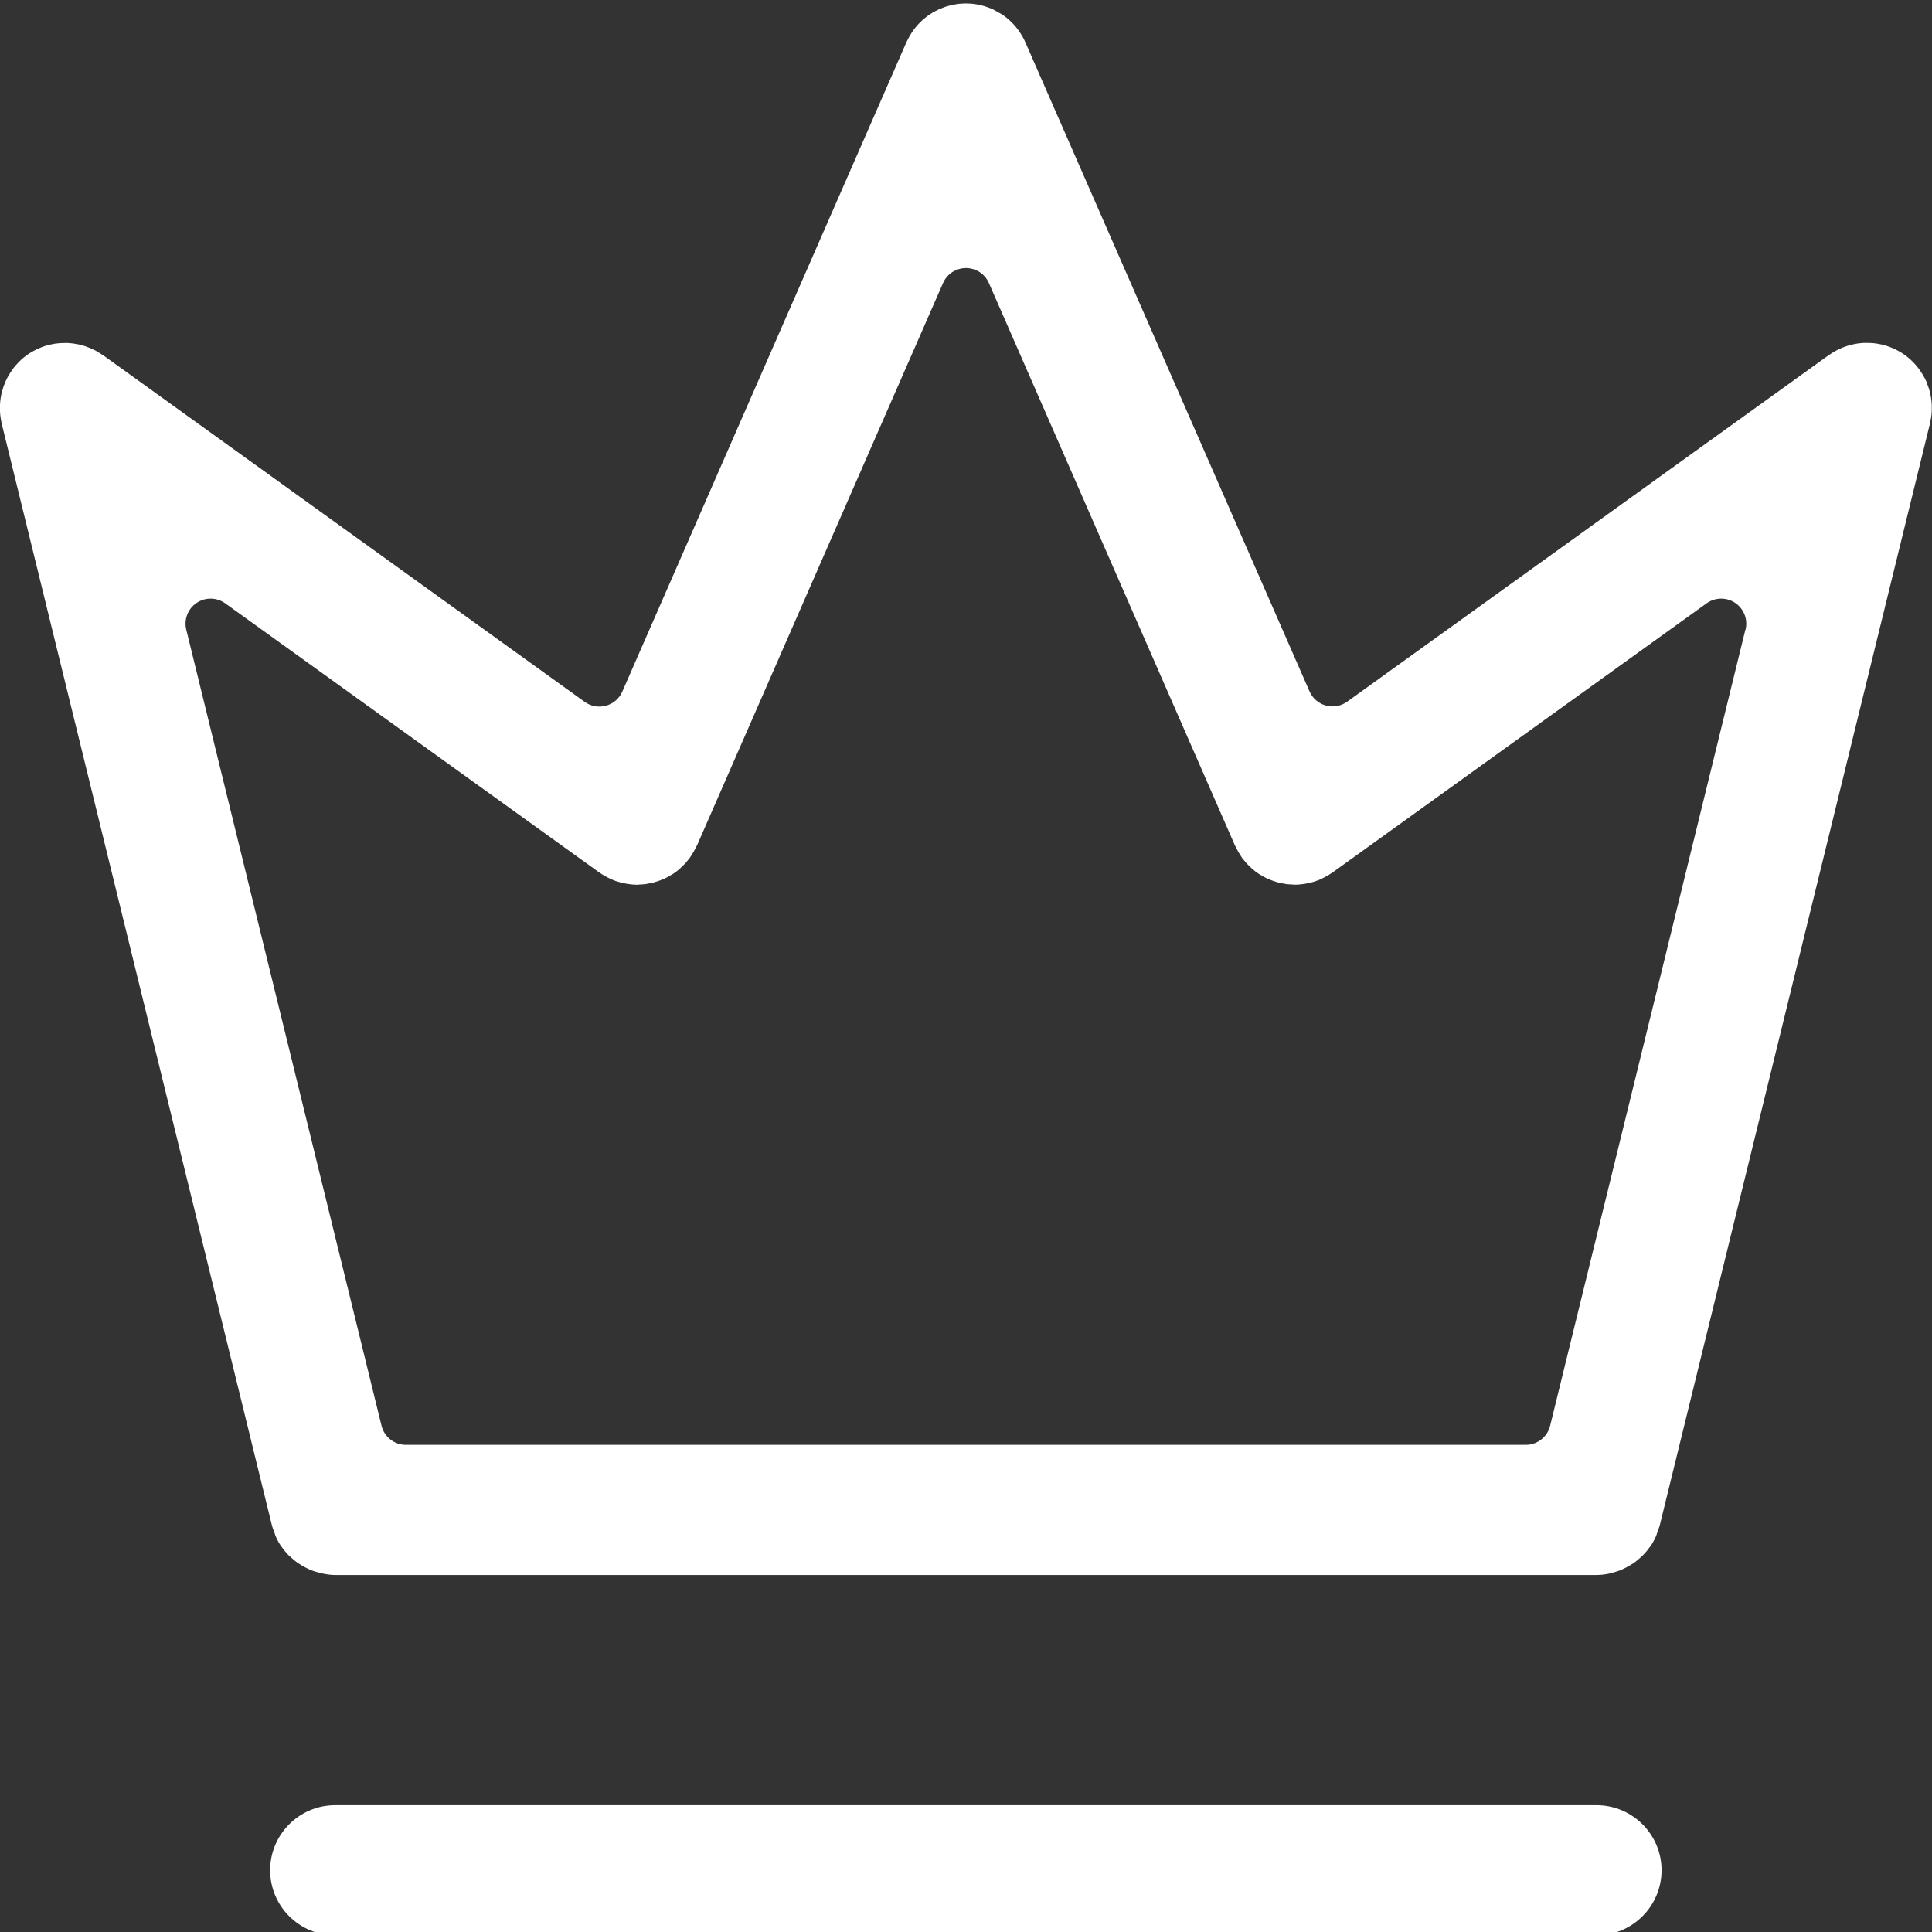 <?xml version="1.0" encoding="UTF-8"?> <svg xmlns="http://www.w3.org/2000/svg" id="Layer_1" data-name="Layer 1" viewBox="0 0 512 512"><rect x="0" y="0" width="512" height="512" fill="#333333" stroke="none"/><defs><style> .cls-1 { fill: #fff; stroke-width: 0px; } </style></defs><path class="cls-1" d="M511.59,104.52s-.03-.07-.03-.07c0,0,0-.03-.01-.08-.03-.09-.04-.19-.06-.28h0c-.22-.92-.54-1.85-.93-2.78h.03s0-.01,0-.01c-.07-.15-.14-.3-.2-.45h-.02c-.42-.9-.95-1.82-1.57-2.69-.06-.09-.13-.19-.19-.29-.64-.86-1.38-1.71-2.19-2.46-.03-.02-.05-.04-.07-.07-1.59-1.46-3.44-2.59-5.5-3.37-.05-.02-.1-.04-.15-.06-.6-.22-1.21-.42-1.84-.57-.35-.09-.66-.13-.97-.19-.06-.01-.37-.06-.44-.08-1-.16-2.03-.22-3.07-.2h-.5c-.76.03-1.77.16-2.76.38-1.31.3-2.28.62-3.21,1.03-1.3.58-2.26,1.14-3.15,1.77-.11.08-.24.16-.36.24l-127.4,91.67c-1.63,1.17-3.7,1.54-5.63,1.01-1.93-.53-3.52-1.9-4.33-3.74L271.62,10.96c-.18-.38-.34-.73-.53-1.05l-.31-.54c-.19-.33-.38-.64-.59-.94l-.31-.43c-.26-.36-.48-.64-.7-.91l-.39-.45c-.25-.28-.51-.55-.78-.82l-.34-.32c-.33-.31-.6-.53-.86-.75l-.46-.36c-.29-.21-.56-.4-.83-.58l-2.16-1.22c-.09-.04-.44-.22-.53-.26l-1.11-.41c-.23-.08-.53-.19-.82-.28l-.65-.17c-.35-.09-.67-.18-.99-.24-.02,0-.6-.1-.63-.1-.37-.06-.73-.12-1.08-.15-.03,0-.56-.03-.59-.03-.34-.02-.71-.04-1.09-.04-.04,0-.55.03-.59.03-.35.01-.73.03-1.09.06,0,0-.53.08-.54.08-.37.05-.73.1-1.09.18,0,0-.54.13-.55.13-.39.1-.76.19-1.14.3-.01,0-.47.16-.48.17-.43.14-.8.28-1.16.43-.04.02-.1.04-.18.07-.1.05-.2.1-.24.12-.42.19-.78.37-1.14.57,0,0-.51.29-.51.29-.26.16-.6.37-.92.59l-.45.32c-.3.22-.6.46-.9.71l-.42.36c-.25.22-.51.48-.77.74l-.4.42c-.26.28-.5.56-.73.85l-.32.41c-.24.32-.43.6-.62.88l-.35.57c-.18.3-.33.56-.47.82l-.38.75c-.04.09-.22.44-.26.53l-75.25,171.99c-.8,1.84-2.39,3.21-4.33,3.74-1.94.53-4,.16-5.63-1.01L27.52,94.28c-.19-.12-.4-.24-.54-.34-.8-.55-1.67-1.06-2.54-1.46-.01,0-.52-.22-.53-.22-.93-.39-1.81-.69-2.64-.89-.02,0-.61-.13-.63-.13-.95-.19-1.84-.31-2.71-.35-.03,0-.54,0-.57,0-1.01,0-1.89.05-2.77.18-.02,0-.45.1-.47.1-.02,0-.42.07-.44.08l-.58.11c-.64.16-1.22.34-1.79.54l-.41.17c-.91.35-1.83.8-2.64,1.28-1.08.68-1.94,1.32-2.69,2.02-.95.91-1.67,1.72-2.28,2.57,0,0,0,.01-.01.02-.06.09-.12.18-.18.27-.6.86-1.12,1.75-1.55,2.67,0,.02-.18.43-.18.45-.4.93-.7,1.84-.92,2.73,0,0-.1.47-.1.48-.21.98-.33,1.94-.37,2.87-.02,1.41.04,2.39.19,3.32,0,.03.13.69.13.72.04.25.08.5.14.75l71.63,292.06c.11.46.29.89.45,1.32l.19.51c.1.28.19.57.28.86.38.92.84,1.78,1.37,2.59.12.16.24.31.35.46.54.78,1.14,1.5,1.76,2.13.03.03.63.56.67.59.54.51,1.09.98,1.68,1.39.29.21.61.41.93.6.59.37,1.17.68,1.77.96.36.17.73.34,1.11.49.64.25,1.29.43,1.96.6l.67.18c1.54.32,2.58.43,3.54.43h334.29c.99,0,2.02-.11,3.19-.33l1.02-.28c.7-.18,1.34-.35,1.96-.6.4-.16.76-.33,1.14-.51.6-.29,1.15-.58,1.69-.91.37-.23.69-.42,1-.64.59-.42,1.11-.87,1.62-1.34l.44-.39c.91-.9,1.44-1.56,1.94-2.26.1-.13.42-.54.53-.67.38-.6.89-1.53,1.3-2.48.12-.41.21-.72.32-1.02l.23-.62c.13-.35.28-.7.37-1.07l71.63-292.07c.06-.25.1-.51.15-.78l.13-.67c.15-.96.21-1.91.19-2.94v-.29c-.04-1.06-.16-2.02-.36-2.98h.02ZM462.55,166.86l-51.75,210.98c-.73,2.97-3.39,5.06-6.45,5.06H107.56c-3.05,0-5.72-2.09-6.45-5.06l-51.75-210.98c-.66-2.7.43-5.53,2.74-7.08,2.3-1.56,5.33-1.51,7.59.11l99.05,71.27c.68.49,1.4.92,2.16,1.31l.55.27c.07.03.41.21.48.25.54.24,1.06.43,1.58.6,1.04.32,1.76.48,2.48.6l.54.09c.75.1,1.53.19,2.32.19.15-.01.52-.05.67-.06.44-.02.96-.04,1.48-.11l.67-.11c.75-.14,1.19-.23,1.63-.35.28-.07.59-.17.89-.27.45-.14.9-.32,1.36-.51l.73-.31c.53-.25,1.03-.54,1.53-.84.08-.05.45-.26.54-.31.54-.35,1.14-.8,1.72-1.29.05-.06.48-.48.54-.53.37-.35.75-.71,1.11-1.11.15-.16.32-.38.49-.6l.54-.66c.1-.18.22-.35.34-.52.49-.7.95-1.51,1.34-2.32.06-.14.23-.45.33-.63l65.15-148.92c1.05-2.42,3.44-3.98,6.08-3.98s5.03,1.56,6.08,3.98l65.17,148.96s.05.1.06.14c0,0,0,0,0,0,.02,0,.13.21.23.42.4.85.86,1.65,1.41,2.45.08.12.19.29.29.46l.37.42c.31.4.49.64.7.86.26.29.53.54.8.8l.59.58c.8.71,1.38,1.14,1.98,1.53.04.02.55.31.59.33.48.29.91.54,1.35.75l.62.27c.69.29,1.11.45,1.55.59.25.08.57.18.91.27.41.11.83.19,1.25.27l1.01.18c.48.06.99.08,1.51.1.15,0,.67.05.81.06.61,0,1.4-.08,2.18-.19l.54-.08c.69-.12,1.43-.28,2.17-.51.77-.25,1.31-.45,1.84-.68.06-.03.41-.22.48-.25l.53-.26c.76-.4,1.47-.81,2.14-1.29.05-.03.1-.07.15-.1l98.96-71.21c2.26-1.62,5.29-1.67,7.59-.11,2.31,1.56,3.4,4.38,2.74,7.08Z"></path><path class="cls-1" d="M423.09,478.4H88.83c-9.51,0-17.24,7.73-17.24,17.24s7.73,17.24,17.24,17.24h334.26c9.51,0,17.24-7.73,17.24-17.24s-7.73-17.24-17.24-17.24Z"></path></svg> 